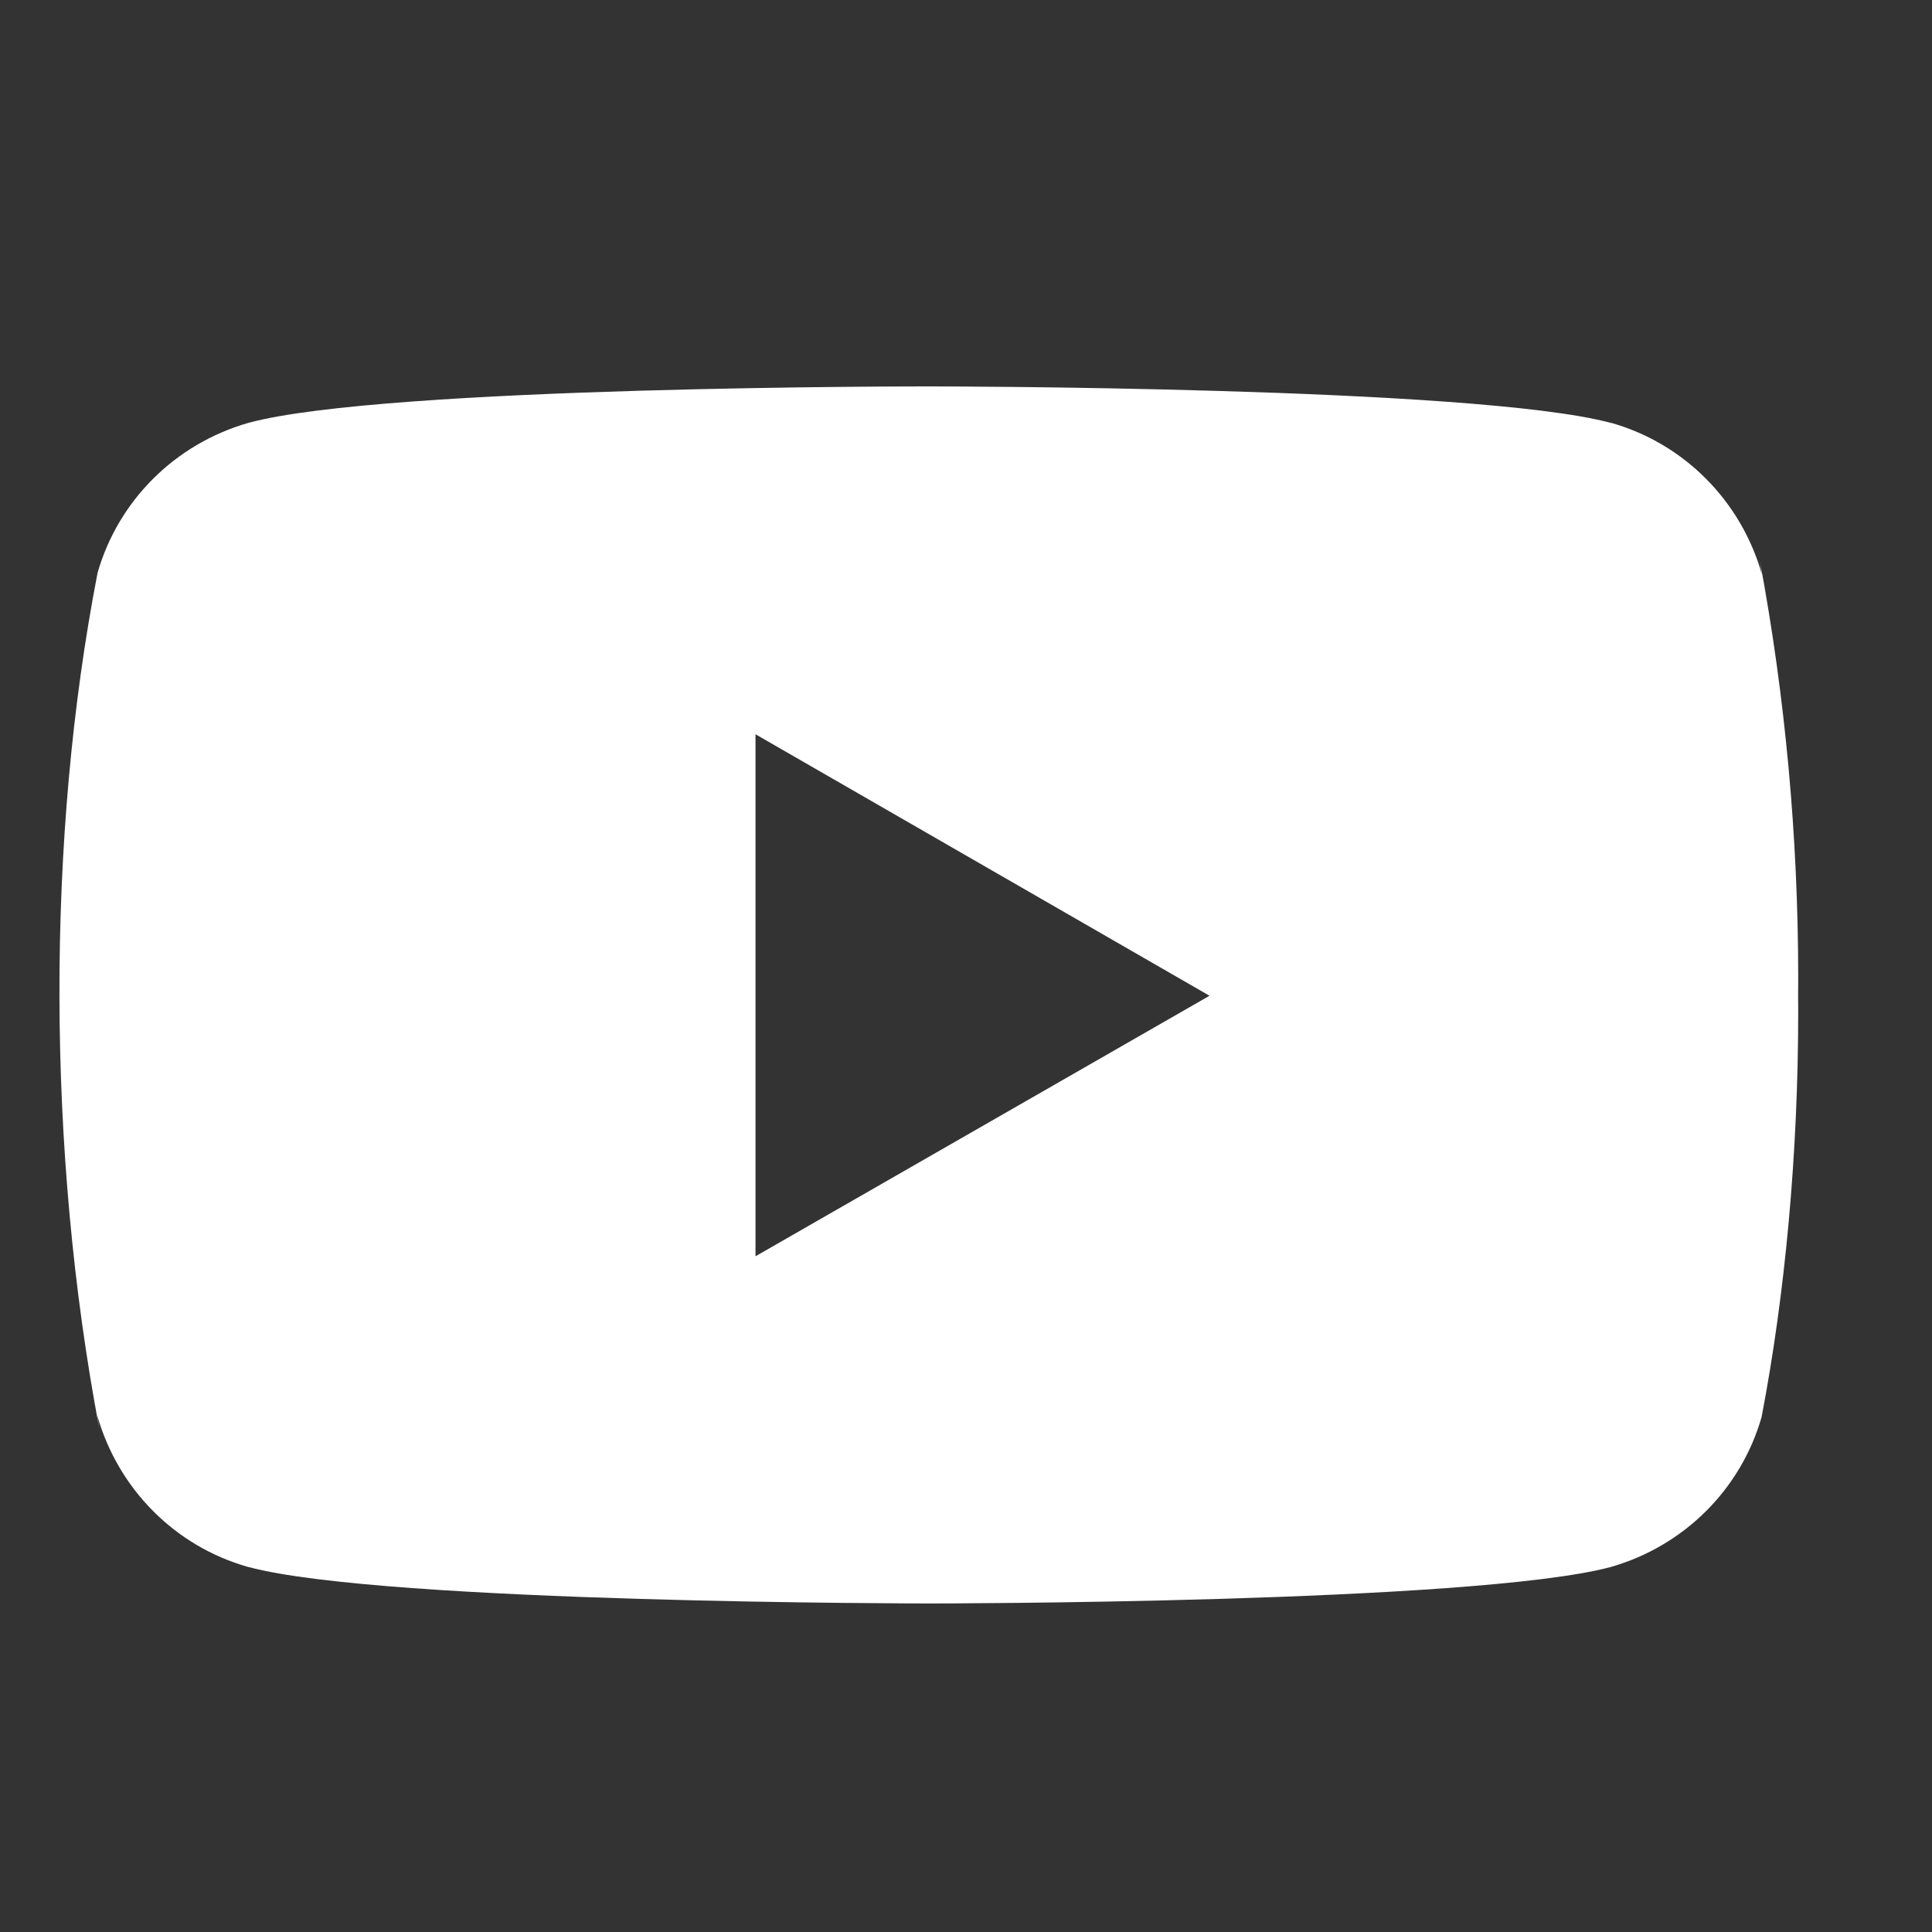 <svg width="20" height="20" viewBox="0 0 20 20" fill="none" xmlns="http://www.w3.org/2000/svg">
<rect x="0" y="0" width="20" height="20" fill="#333333" stroke="none"/>
<path d="M18.217 5.801L18.239 5.945C18.022 5.183 17.434 4.595 16.688 4.38L16.672 4.377C15.269 4 9.622 4 9.622 4C9.622 4 3.989 3.993 2.573 4.377C1.811 4.595 1.224 5.183 1.01 5.93L1.007 5.946C0.483 8.652 0.479 11.902 1.03 14.8L1.007 14.654C1.224 15.416 1.812 16.004 2.558 16.218L2.574 16.222C3.976 16.599 9.624 16.599 9.624 16.599C9.624 16.599 15.256 16.599 16.673 16.222C17.435 16.004 18.022 15.416 18.236 14.669L18.239 14.653C18.479 13.395 18.615 11.947 18.615 10.468C18.615 10.414 18.615 10.359 18.614 10.304C18.615 10.254 18.615 10.193 18.615 10.133C18.615 8.652 18.479 7.205 18.217 5.801ZM7.821 13.005V7.601L12.521 10.308L7.821 13.005Z" fill="white"/>
</svg>
